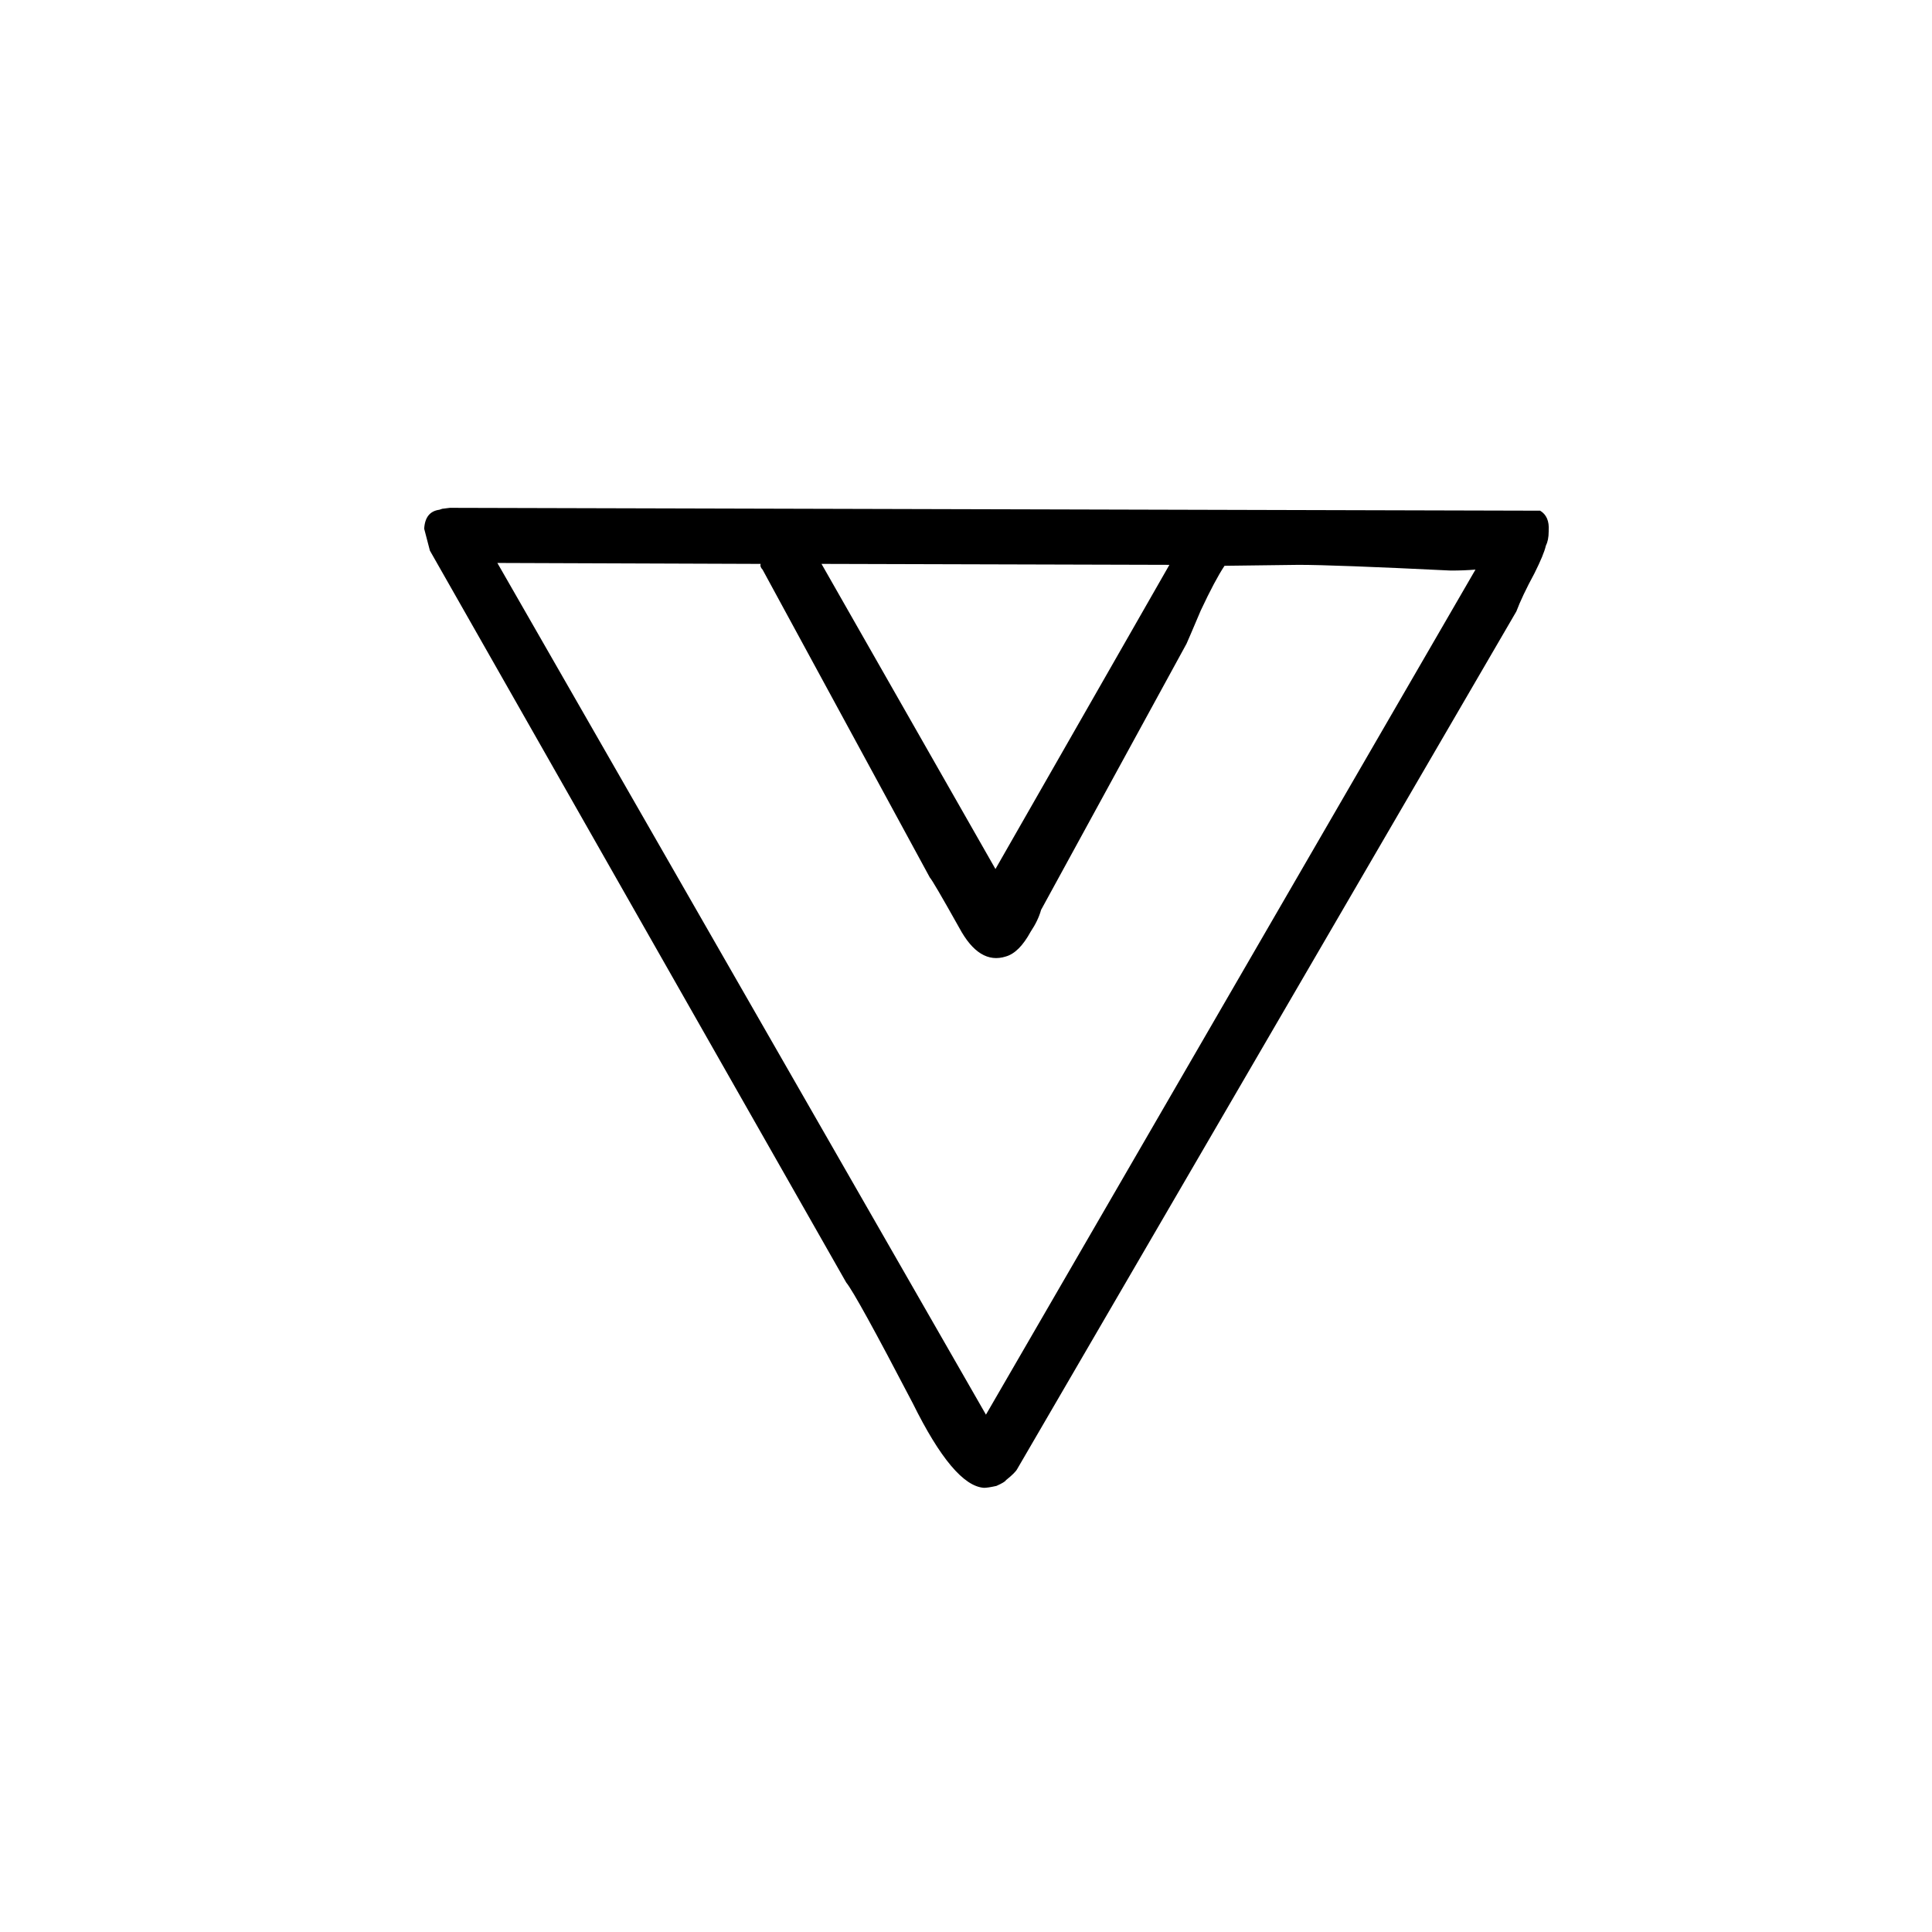 <?xml version="1.0" encoding="UTF-8"?>
<!-- Uploaded to: SVG Find, www.svgrepo.com, Generator: SVG Find Mixer Tools -->
<svg fill="#000000" width="800px" height="800px" version="1.1" viewBox="144 144 512 512" xmlns="http://www.w3.org/2000/svg">
 <path d="m554.42 284.88v-0.254c0.168-2.519-0.59-4.281-2.269-5.289l-288.43-0.754h-0.504l-2.016 0.25-0.758 0.254c-2.516 0.336-3.859 2.012-4.027 5.035l1.512 5.797 110.33 193.96c1.68 2.016 7.559 12.68 17.633 31.992 7.223 14.609 13.52 22.082 18.895 22.418 0.672 0 1.762-0.168 3.273-0.504 1.512-0.672 2.352-1.176 2.519-1.512 1.68-1.344 2.688-2.348 3.023-3.019l132.25-227.22c1.008-2.688 2.602-6.047 4.785-10.078 1.68-3.359 2.688-5.793 3.023-7.305 0.504-1.008 0.758-2.266 0.758-3.777m-146.61 89.426-46.098-80.863 92.195 0.254-46.098 80.609m-17.383 2.266c0.504 0.504 3.106 4.957 7.809 13.352 3.527 6.551 7.641 9.07 12.344 7.559 2.352-0.672 4.535-2.856 6.551-6.551 1.344-2.016 2.266-3.945 2.769-5.793l38.543-70.535c0.168-0.336 1.426-3.273 3.777-8.816 2.519-5.371 4.617-9.32 6.297-11.84l19.648-0.25c6.215 0 19.648 0.504 40.305 1.512 2.352 0 4.535-0.086 6.551-0.254l-129.73 223.95-129.48-225.71 69.777 0.25c-0.168 0.504 0 1.008 0.504 1.512z"/>
</svg>
